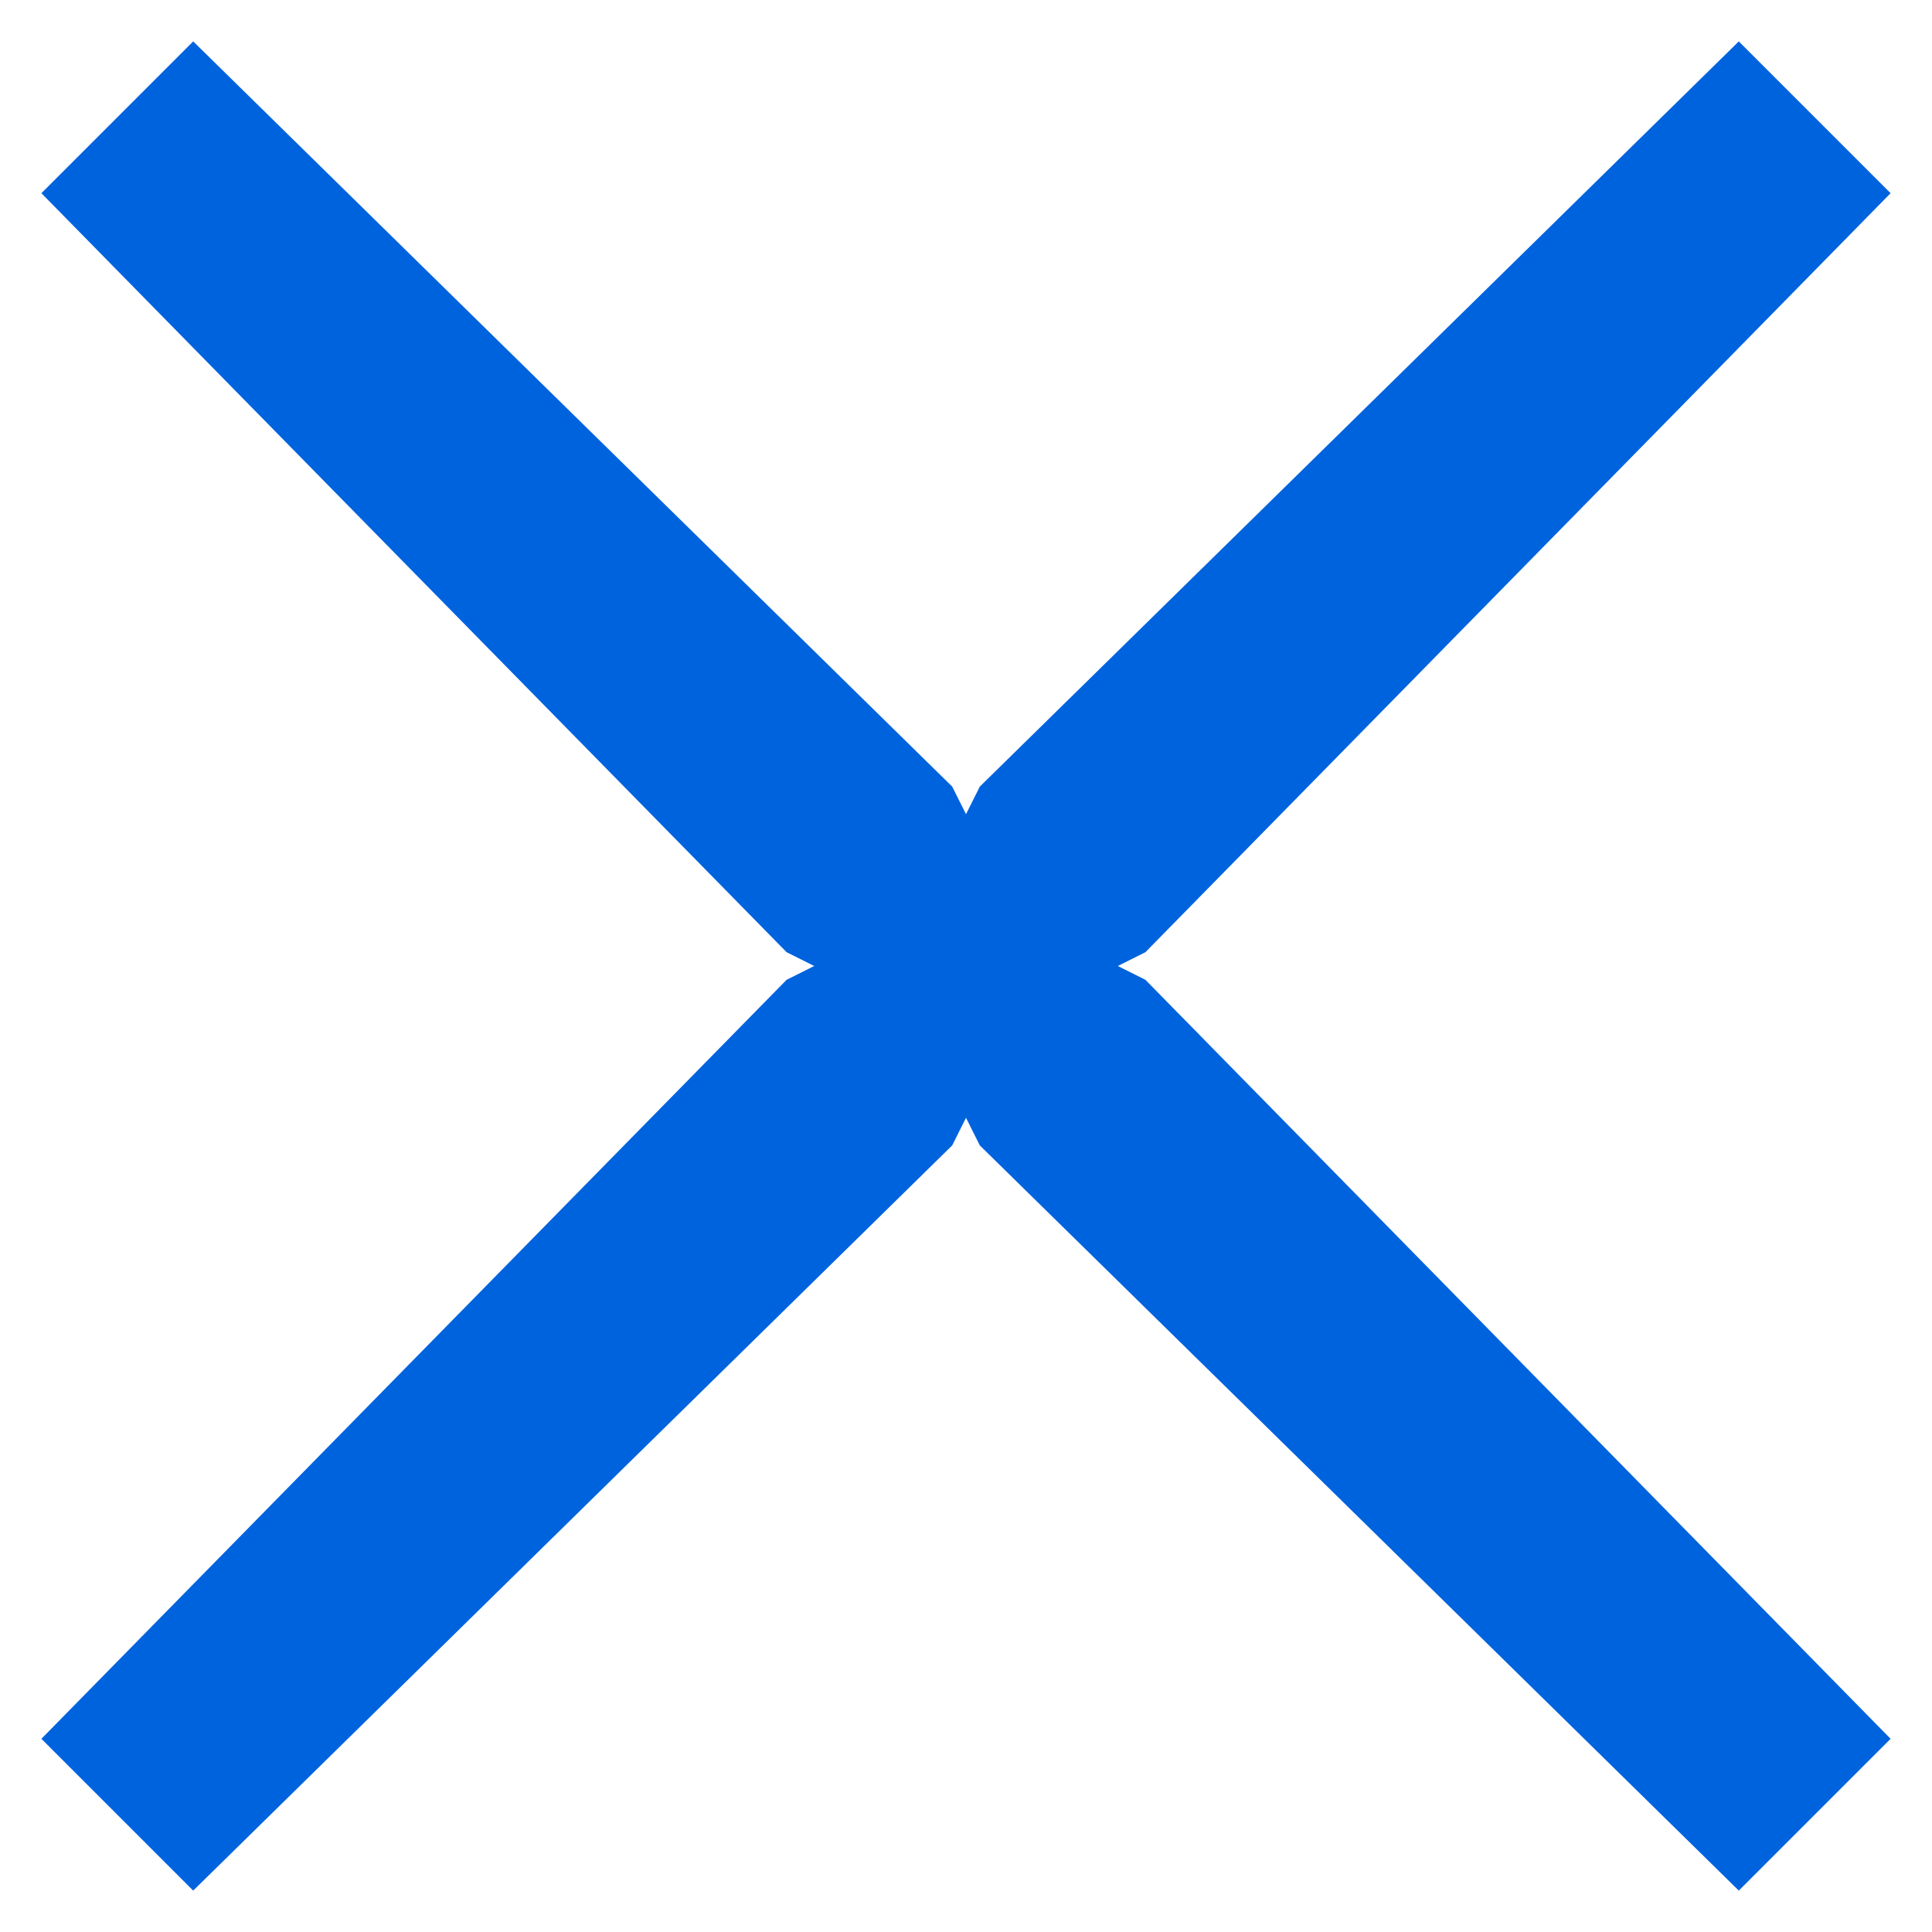 <svg width="14" height="14" viewBox="0 0 14 14" fill="none" xmlns="http://www.w3.org/2000/svg">
<path d="M13.7 12.6L8.3 7.1L8.1 7L8.3 6.9L13.7 1.4L12.6 0.3L7.1 5.7L7 5.9L6.9 5.7L1.4 0.3L0.3 1.4L5.7 6.9L5.9 7L5.7 7.1L0.3 12.6L1.4 13.7L6.9 8.3L7 8.1L7.1 8.3L12.6 13.7L13.7 12.6Z" fill="#0063DE"/>
</svg>
